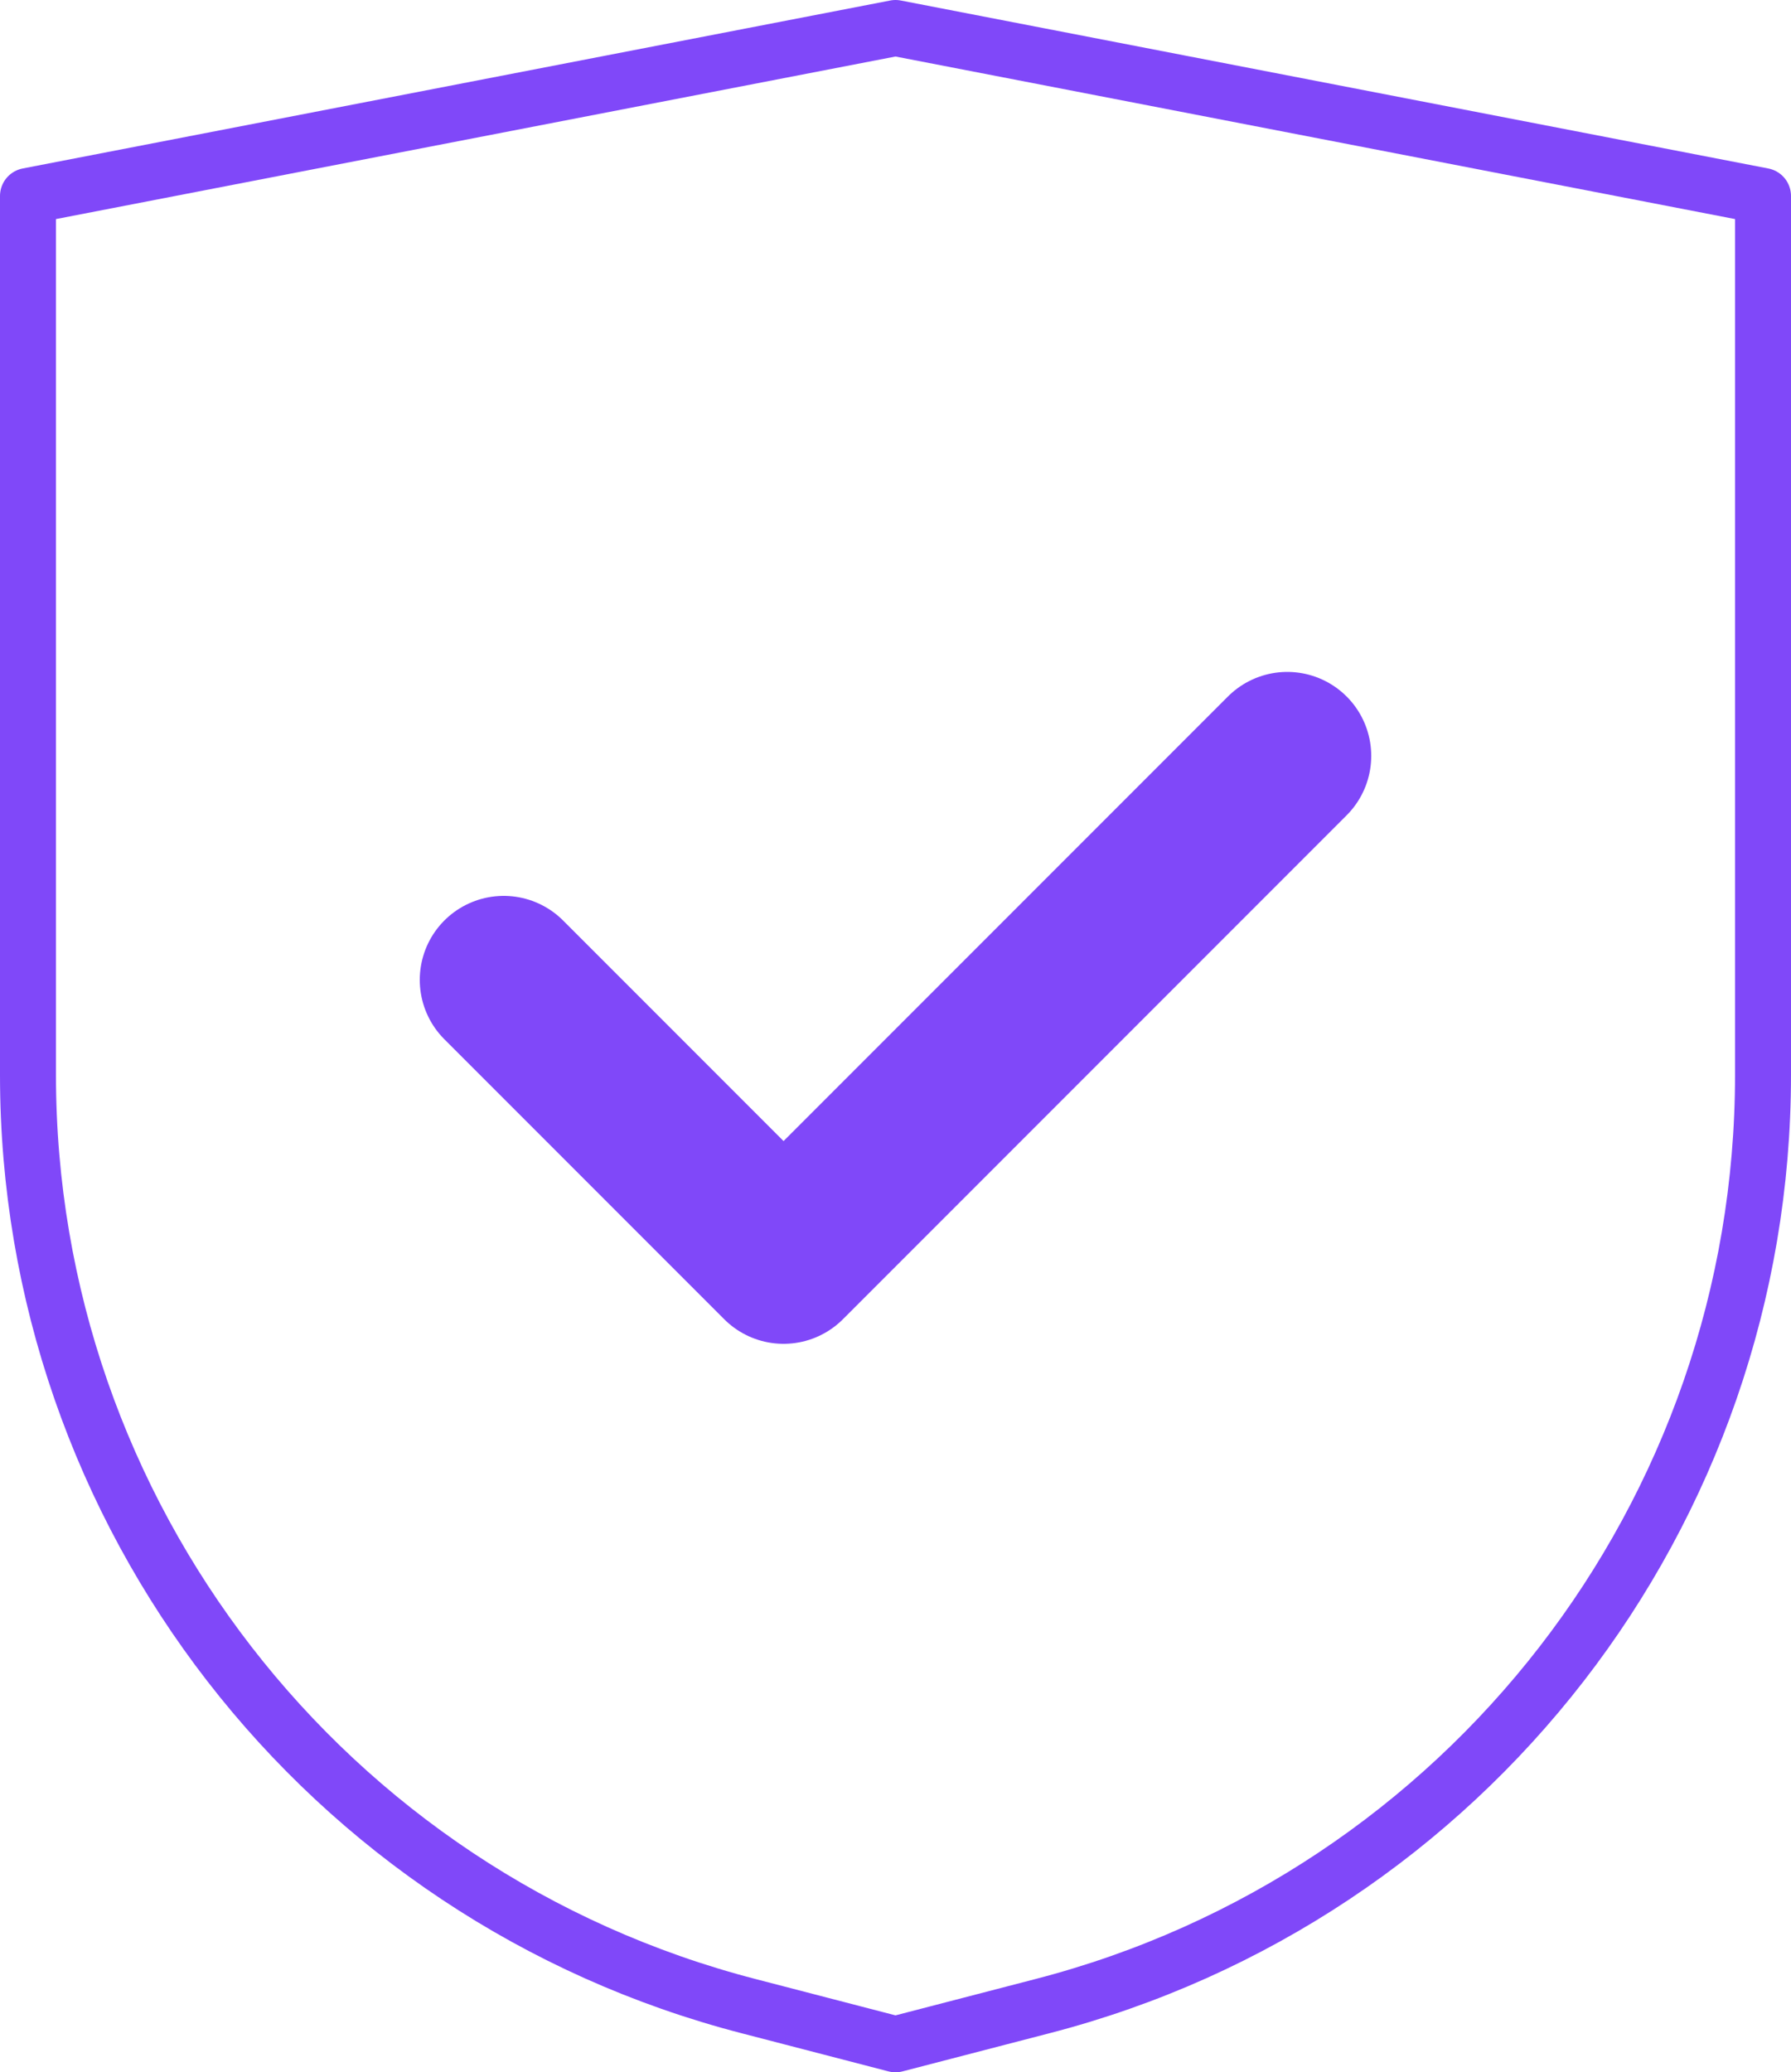 <svg xmlns="http://www.w3.org/2000/svg" viewBox="8 6 32 37.01"><path d="m24 6.5-15.5 3v15.7c0 7.83 5.3 14.67 12.88 16.63l2.62.68 2.62-.68c7.58-1.96 12.88-8.8 12.88-16.63V9.5z" style="fill:none;stroke:#8048f9;stroke-linecap:round;stroke-linejoin:round"/><path style="stroke-width:3px;fill:none;stroke:#8048f9;stroke-linecap:round;stroke-linejoin:round" d="m17 23.5 5 5 9-9"/></svg>